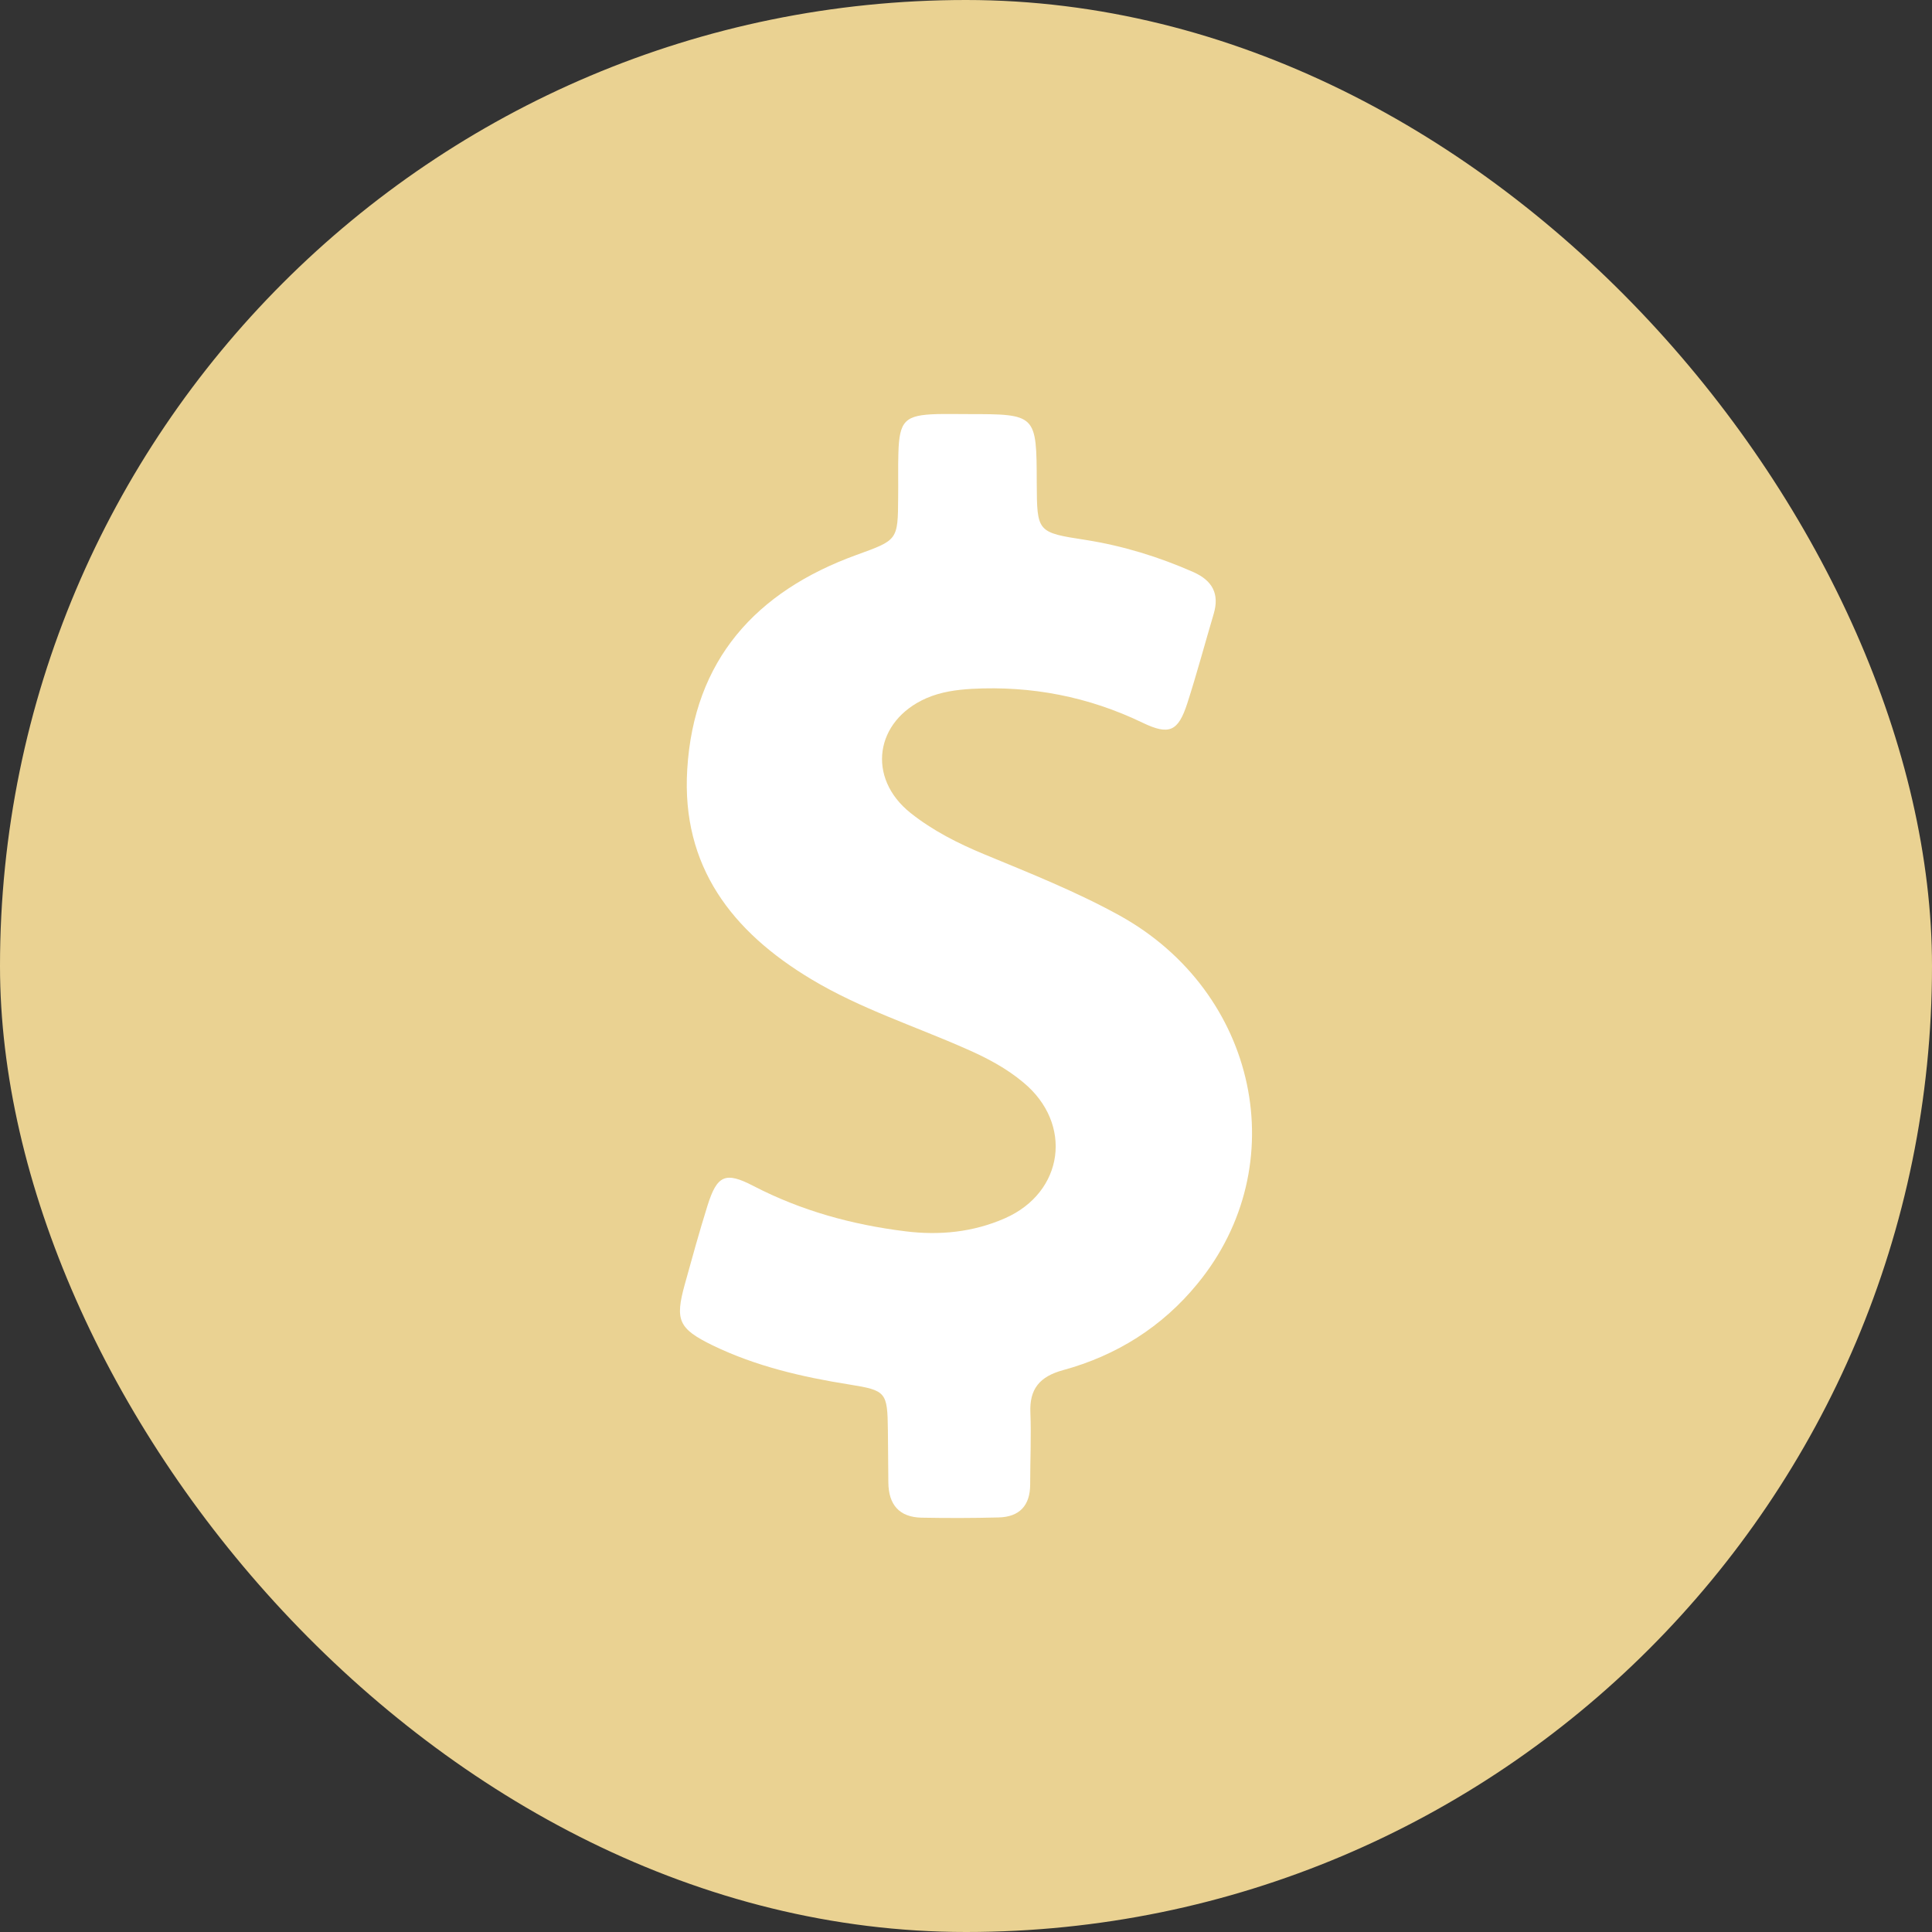<svg width="42" height="42" viewBox="0 0 42 42" fill="none" xmlns="http://www.w3.org/2000/svg">
<rect x="0" y="0" width="42" height="42" fill="#333333" stroke="none"/>
<rect width="42" height="42" rx="21" fill="#EAD292"/>
<path d="M24.338 19.902C23.396 19.382 22.395 18.985 21.403 18.574C20.828 18.336 20.278 18.058 19.793 17.672C18.836 16.908 19.019 15.669 20.139 15.178C20.457 15.04 20.789 14.995 21.126 14.975C22.424 14.906 23.659 15.144 24.834 15.709C25.418 15.991 25.612 15.902 25.81 15.292C26.018 14.648 26.192 13.994 26.385 13.344C26.514 12.908 26.355 12.621 25.944 12.437C25.19 12.105 24.417 11.867 23.604 11.738C22.544 11.575 22.544 11.57 22.538 10.504C22.534 9.002 22.534 9.002 21.027 9.002C20.809 9.002 20.59 8.997 20.372 9.002C19.669 9.022 19.55 9.146 19.53 9.855C19.52 10.172 19.53 10.489 19.525 10.811C19.52 11.753 19.515 11.738 18.613 12.066C16.432 12.859 15.084 14.346 14.94 16.725C14.811 18.831 15.911 20.254 17.641 21.29C18.707 21.93 19.887 22.306 21.017 22.807C21.458 23 21.879 23.223 22.246 23.531C23.332 24.428 23.133 25.92 21.845 26.485C21.156 26.787 20.427 26.861 19.678 26.767C18.523 26.624 17.418 26.321 16.377 25.781C15.768 25.464 15.589 25.548 15.381 26.207C15.203 26.777 15.044 27.352 14.885 27.927C14.672 28.701 14.751 28.884 15.49 29.246C16.432 29.702 17.438 29.935 18.464 30.098C19.267 30.227 19.292 30.262 19.302 31.095C19.307 31.471 19.307 31.853 19.312 32.23C19.317 32.706 19.545 32.983 20.035 32.993C20.59 33.003 21.151 33.003 21.706 32.988C22.162 32.978 22.395 32.73 22.395 32.269C22.395 31.754 22.42 31.233 22.4 30.718C22.375 30.192 22.603 29.925 23.109 29.786C24.273 29.469 25.265 28.844 26.028 27.912C28.15 25.335 27.342 21.563 24.338 19.902Z" fill="white"/>
</svg>
